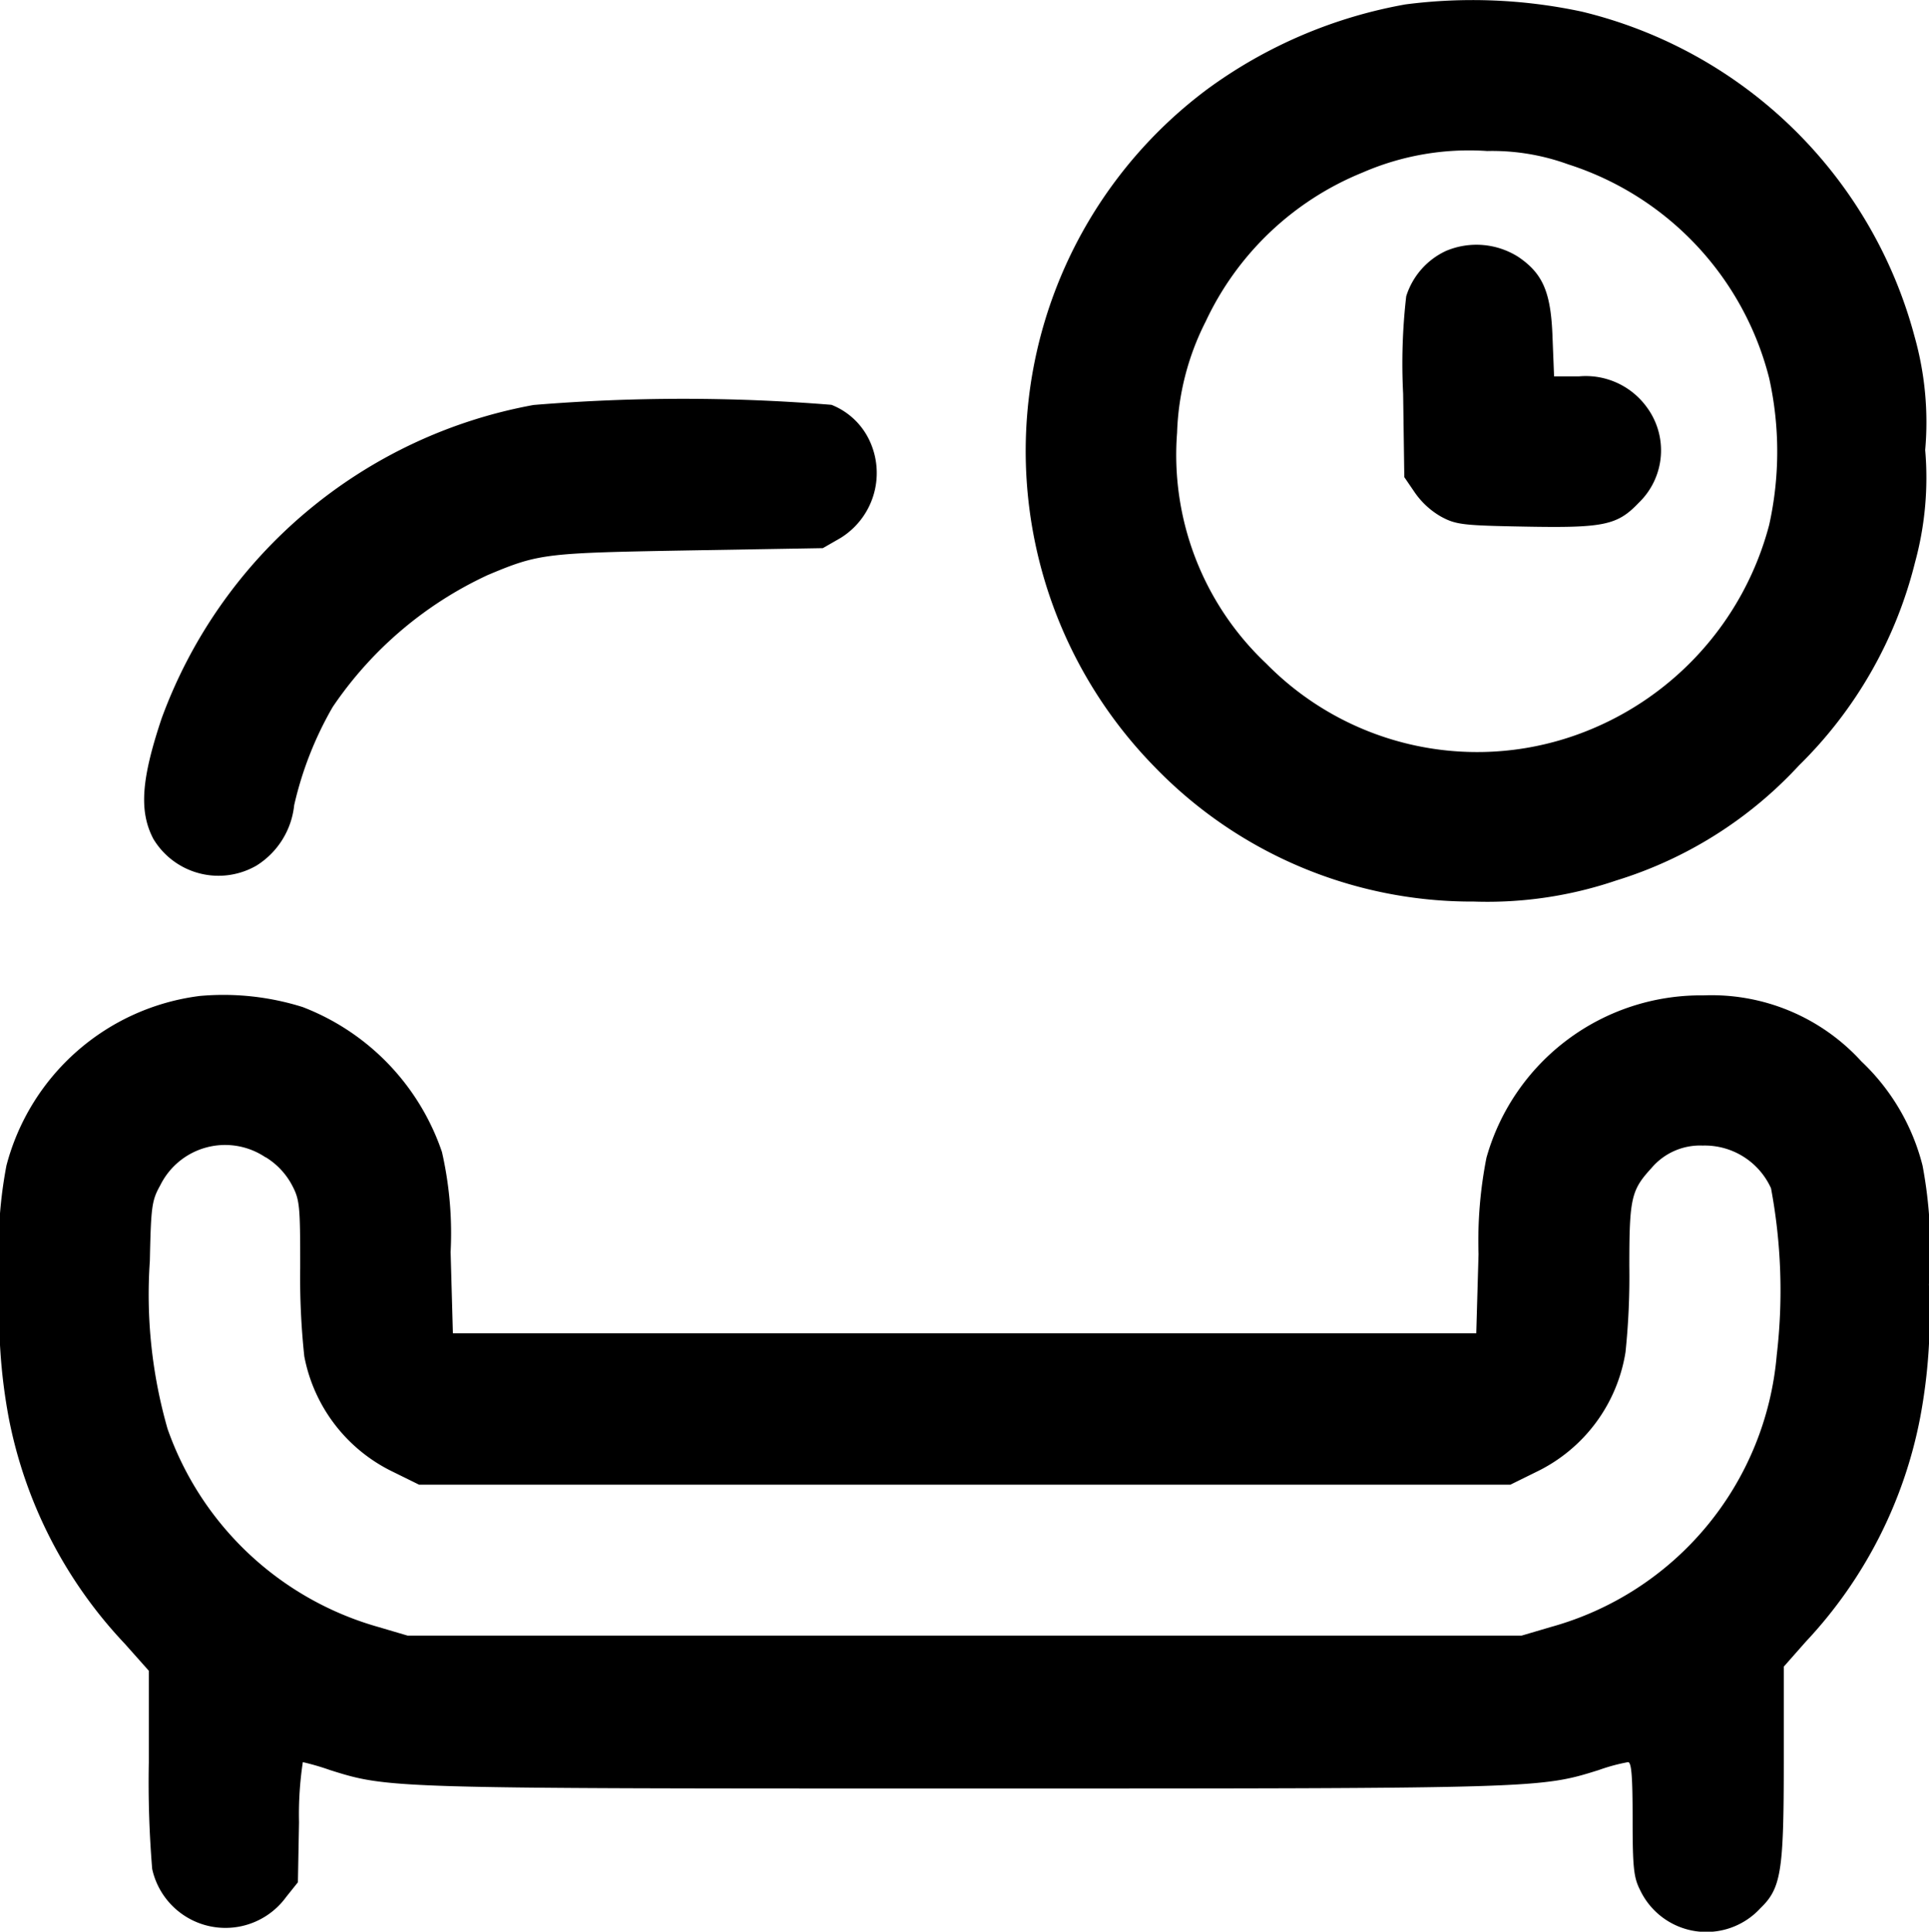 <?xml version="1.0" encoding="UTF-8"?>
<svg xmlns="http://www.w3.org/2000/svg" width="26.301" height="26.339" viewBox="0 0 26.301 26.339">
  <g transform="translate(-2816.583 -1488.335)">
    <path d="M3093.351,1488.395a6.492,6.492,0,0,0-2.692,1.148,6.154,6.154,0,0,0-.726,9.252,6.012,6.012,0,0,0,4.351,1.833,5.458,5.458,0,0,0,1.941-.288,5.65,5.65,0,0,0,2.492-1.57,5.856,5.856,0,0,0,1.58-2.765,4.381,4.381,0,0,0,.139-1.534,4.3,4.3,0,0,0-.144-1.544,6.2,6.2,0,0,0-4.536-4.433A7.12,7.12,0,0,0,3093.351,1488.395Zm2.224,2.183a4.124,4.124,0,0,1,2.734,2.914,4.615,4.615,0,0,1,0,2,4.163,4.163,0,0,1-2.641,2.868,4.03,4.03,0,0,1-4.217-.978,3.91,3.91,0,0,1-1.215-3.146,3.59,3.59,0,0,1,.391-1.519,4.037,4.037,0,0,1,2.137-2.029,3.638,3.638,0,0,1,1.7-.294A3.025,3.025,0,0,1,3095.574,1490.578Z" transform="translate(-257.604 0)"></path>
    <path d="M3188.724,1553.209a1.016,1.016,0,0,0-.541.618,8.063,8.063,0,0,0-.042,1.328l.016,1.138.144.211a1.1,1.1,0,0,0,.36.329c.2.108.3.119,1.122.134,1.092.021,1.277-.016,1.57-.324a.991.991,0,0,0,.108-1.307,1.027,1.027,0,0,0-.922-.417h-.34l-.021-.53c-.021-.613-.128-.87-.468-1.1A1.066,1.066,0,0,0,3188.724,1553.209Z" transform="translate(-352.427 -61.452)"></path>
    <path d="M2860.079,1594.023a6.676,6.676,0,0,0-5.071,4.273c-.279.834-.309,1.267-.114,1.642a1.036,1.036,0,0,0,1.406.366,1.106,1.106,0,0,0,.515-.824,4.809,4.809,0,0,1,.525-1.339,5.183,5.183,0,0,1,2.116-1.8c.7-.294.777-.3,2.739-.335l1.828-.031.242-.139a1.041,1.041,0,0,0,.407-1.3.964.964,0,0,0-.531-.515A24.872,24.872,0,0,0,2860.079,1594.023Z" transform="translate(-36.221 -100.166)"></path>
    <path d="M2819.307,1751.868a3.129,3.129,0,0,0-2.636,2.312,6.09,6.09,0,0,0-.088,1.622,7.651,7.651,0,0,0,.118,1.812,6.192,6.192,0,0,0,1.581,3.084l.33.371v1.251a14.332,14.332,0,0,0,.046,1.452,1.023,1.023,0,0,0,1.827.381l.16-.2.015-.819a4.773,4.773,0,0,1,.052-.819,3.4,3.4,0,0,1,.37.108c.8.252.813.252,8.649.252s7.846,0,8.65-.252a2.511,2.511,0,0,1,.4-.108c.046,0,.062.19.062.772,0,.664.015.8.1.968a1,1,0,0,0,1.642.252c.283-.273.319-.5.319-1.982v-1.312l.3-.34a6.157,6.157,0,0,0,1.56-3.058,7.565,7.565,0,0,0,.119-1.812,6.142,6.142,0,0,0-.087-1.622,2.948,2.948,0,0,0-.834-1.421,2.763,2.763,0,0,0-2.152-.9,3.037,3.037,0,0,0-2.96,2.214,5.865,5.865,0,0,0-.108,1.313l-.031,1.081h-13.953l-.031-1.107a4.991,4.991,0,0,0-.118-1.365,3.23,3.23,0,0,0-1.9-1.977A3.6,3.6,0,0,0,2819.307,1751.868Zm.9,2.2a.992.992,0,0,1,.35.366c.114.211.119.283.119,1.138a10.12,10.12,0,0,0,.056,1.21,2.205,2.205,0,0,0,1.21,1.575l.355.175h14.879l.355-.175a2.194,2.194,0,0,0,1.215-1.632,9.963,9.963,0,0,0,.052-1.169c0-.932.026-1.04.3-1.339a.867.867,0,0,1,.7-.309.992.992,0,0,1,.932.582,7.573,7.573,0,0,1,.078,2.275,4.218,4.218,0,0,1-3.079,3.707l-.4.118h-15.188l-.4-.118a4.278,4.278,0,0,1-2.873-2.7,6.639,6.639,0,0,1-.242-2.291c.016-.746.026-.824.144-1.035A.986.986,0,0,1,2820.2,1754.066Z" transform="translate(0 -249.953)"></path>
  </g>
</svg>
